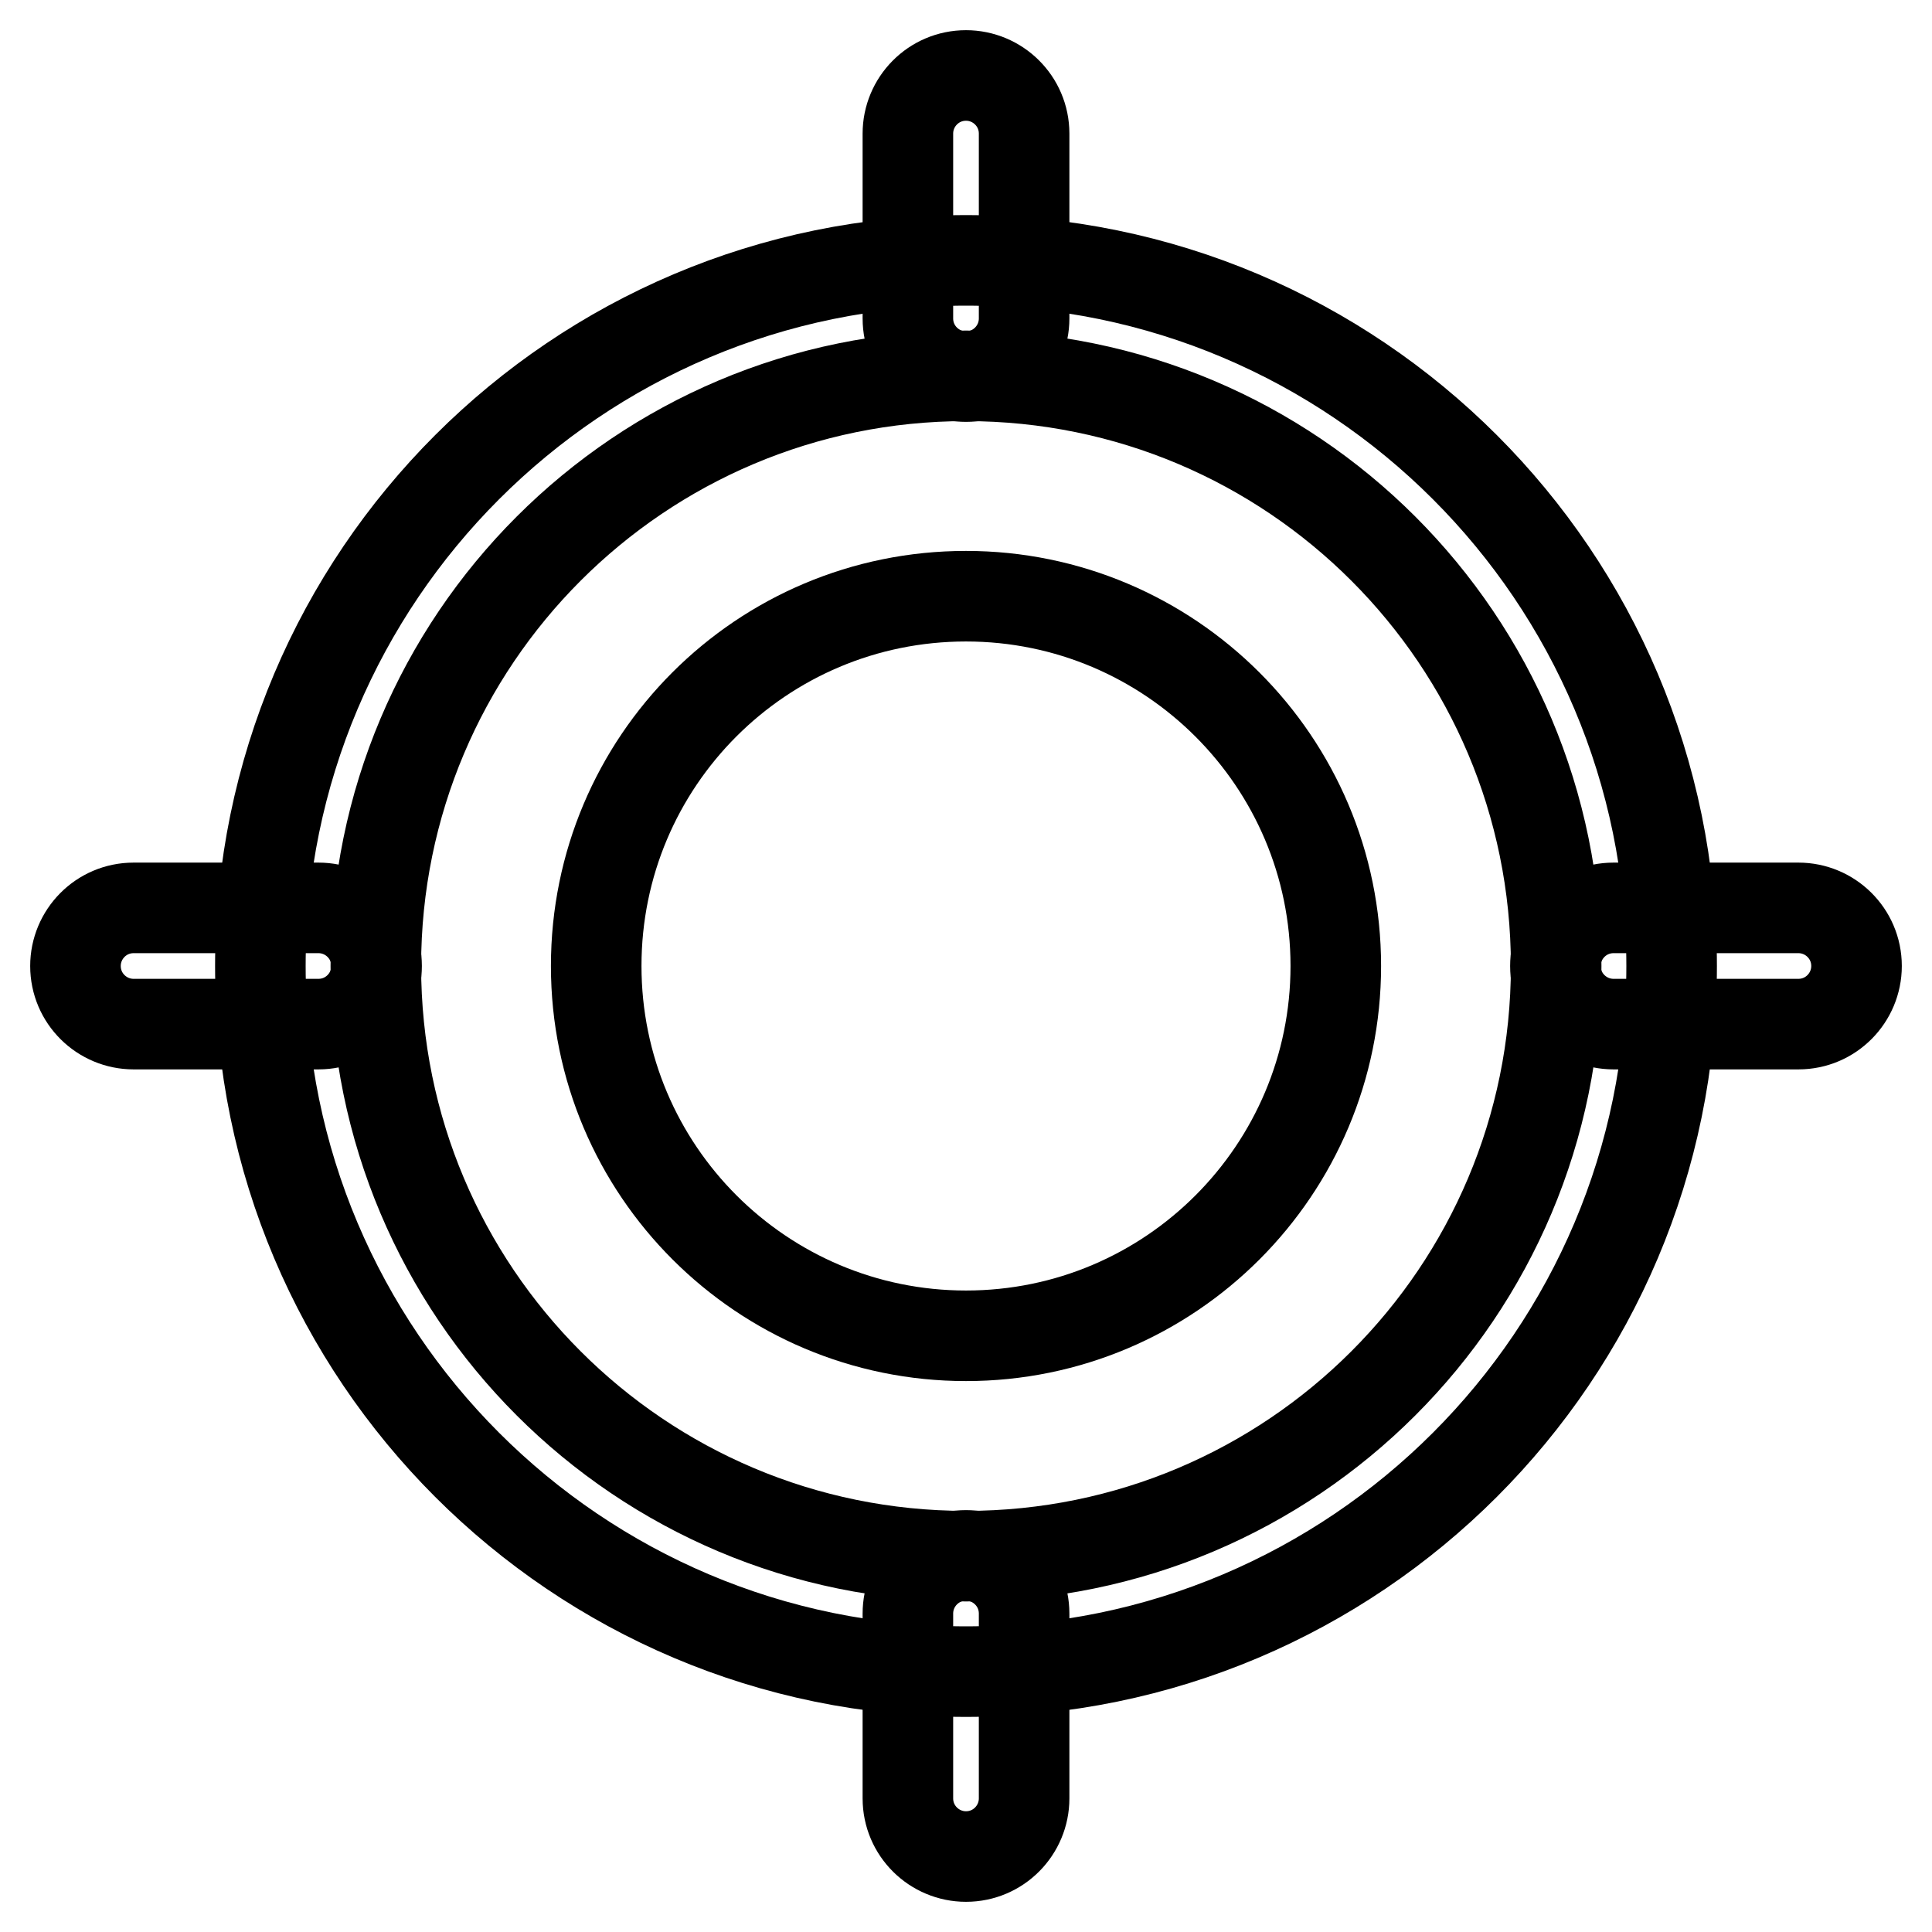<?xml version="1.0" encoding="utf-8"?>
<!-- Svg Vector Icons : http://www.onlinewebfonts.com/icon -->
<!DOCTYPE svg PUBLIC "-//W3C//DTD SVG 1.1//EN" "http://www.w3.org/Graphics/SVG/1.1/DTD/svg11.dtd">
<svg version="1.1" xmlns="http://www.w3.org/2000/svg" xmlns:xlink="http://www.w3.org/1999/xlink" x="0px" y="0px" viewBox="0 0 256 256" enable-background="new 0 0 256 256" xml:space="preserve">
<g> <path stroke-width="12" fill-opacity="0" stroke="#000000"  d="M128,221.5c-51.6,0-93.5-41.9-93.5-93.5c0-51.6,41.9-93.5,93.5-93.5c51.6,0,93.5,41.9,93.5,93.5 C221.5,179.6,179.6,221.5,128,221.5z M128,206.2c43.2,0,78.2-35,78.2-78.2s-35-78.2-78.2-78.2s-78.2,35-78.2,78.2 S84.8,206.2,128,206.2z"/> <path stroke-width="12" fill-opacity="0" stroke="#000000"  d="M213.8,135.7c-4.2,0-7.7-3.4-7.7-7.7c0-4.2,3.4-7.7,7.7-7.7h24.5c4.2,0,7.7,3.4,7.7,7.7 c0,4.2-3.4,7.7-7.7,7.7H213.8z"/> <path stroke-width="12" fill-opacity="0" stroke="#000000"  d="M79,128c0,27.1,22,49,49,49c27.1,0,49-22,49-49c0-27.1-22-49-49-49C100.9,79,79,100.9,79,128z"/> <path stroke-width="12" fill-opacity="0" stroke="#000000"  d="M135.7,42.2c0,4.2-3.4,7.7-7.7,7.7c-4.2,0-7.7-3.4-7.7-7.7V17.7c0-4.2,3.4-7.7,7.7-7.7 c4.2,0,7.7,3.4,7.7,7.7V42.2z M120.3,213.8c0-4.2,3.4-7.7,7.7-7.7c4.2,0,7.7,3.4,7.7,7.7v24.5c0,4.2-3.4,7.7-7.7,7.7 c-4.2,0-7.7-3.4-7.7-7.7V213.8z M42.2,120.3c4.2,0,7.7,3.4,7.7,7.7c0,4.2-3.4,7.7-7.7,7.7H17.7c-4.2,0-7.7-3.4-7.7-7.7 c0-4.2,3.4-7.7,7.7-7.7H42.2z"/></g>
</svg>